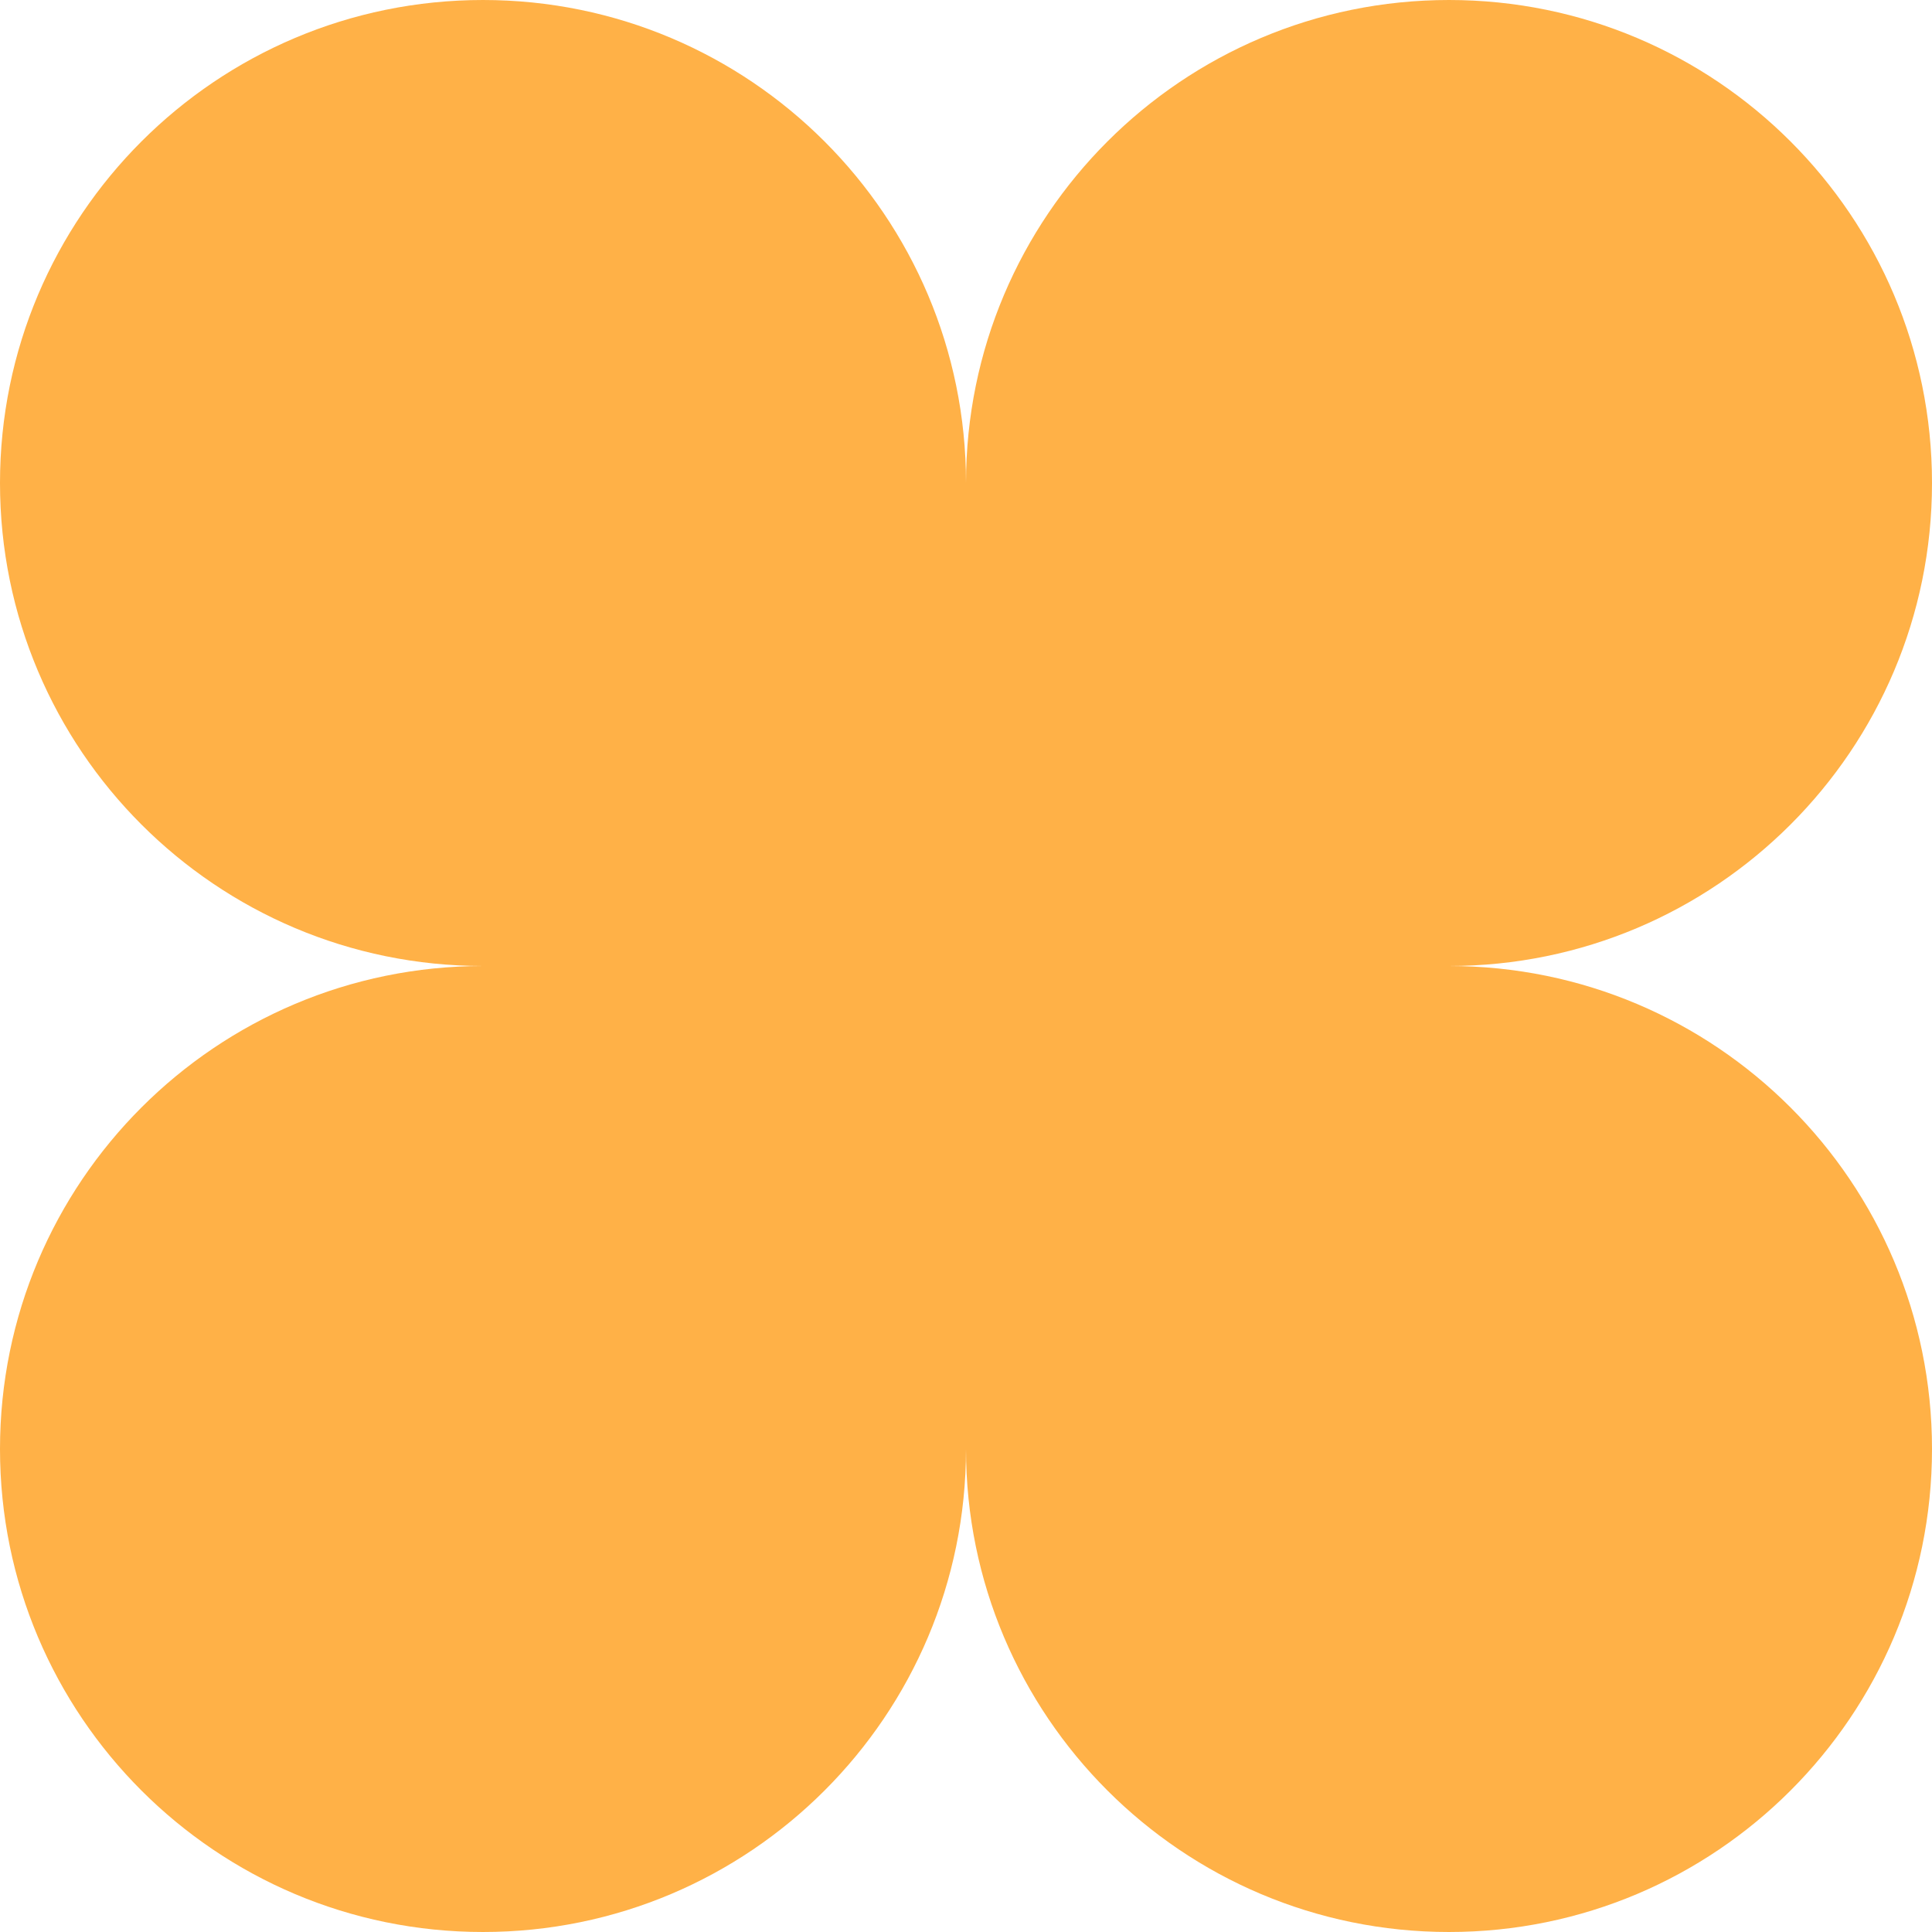 <?xml version="1.0" encoding="UTF-8"?> <svg xmlns="http://www.w3.org/2000/svg" width="25" height="25" viewBox="0 0 25 25" fill="none"> <path d="M6.25 -0C2.798 -0 0 2.798 0 6.25C0 9.702 2.798 12.5 6.25 12.5C2.798 12.5 0 15.298 0 18.75C0 22.202 2.798 25 6.25 25C9.702 25 12.5 22.202 12.5 18.75C12.5 22.202 15.298 25 18.75 25C22.202 25 25 22.202 25 18.75C25 15.298 22.202 12.5 18.75 12.5C22.202 12.5 25 9.702 25 6.25C25 2.798 22.202 -0 18.75 -0C15.298 -0 12.5 2.798 12.5 6.25C12.5 2.798 9.702 -0 6.25 -0Z" fill="#FFB147"></path> </svg> 